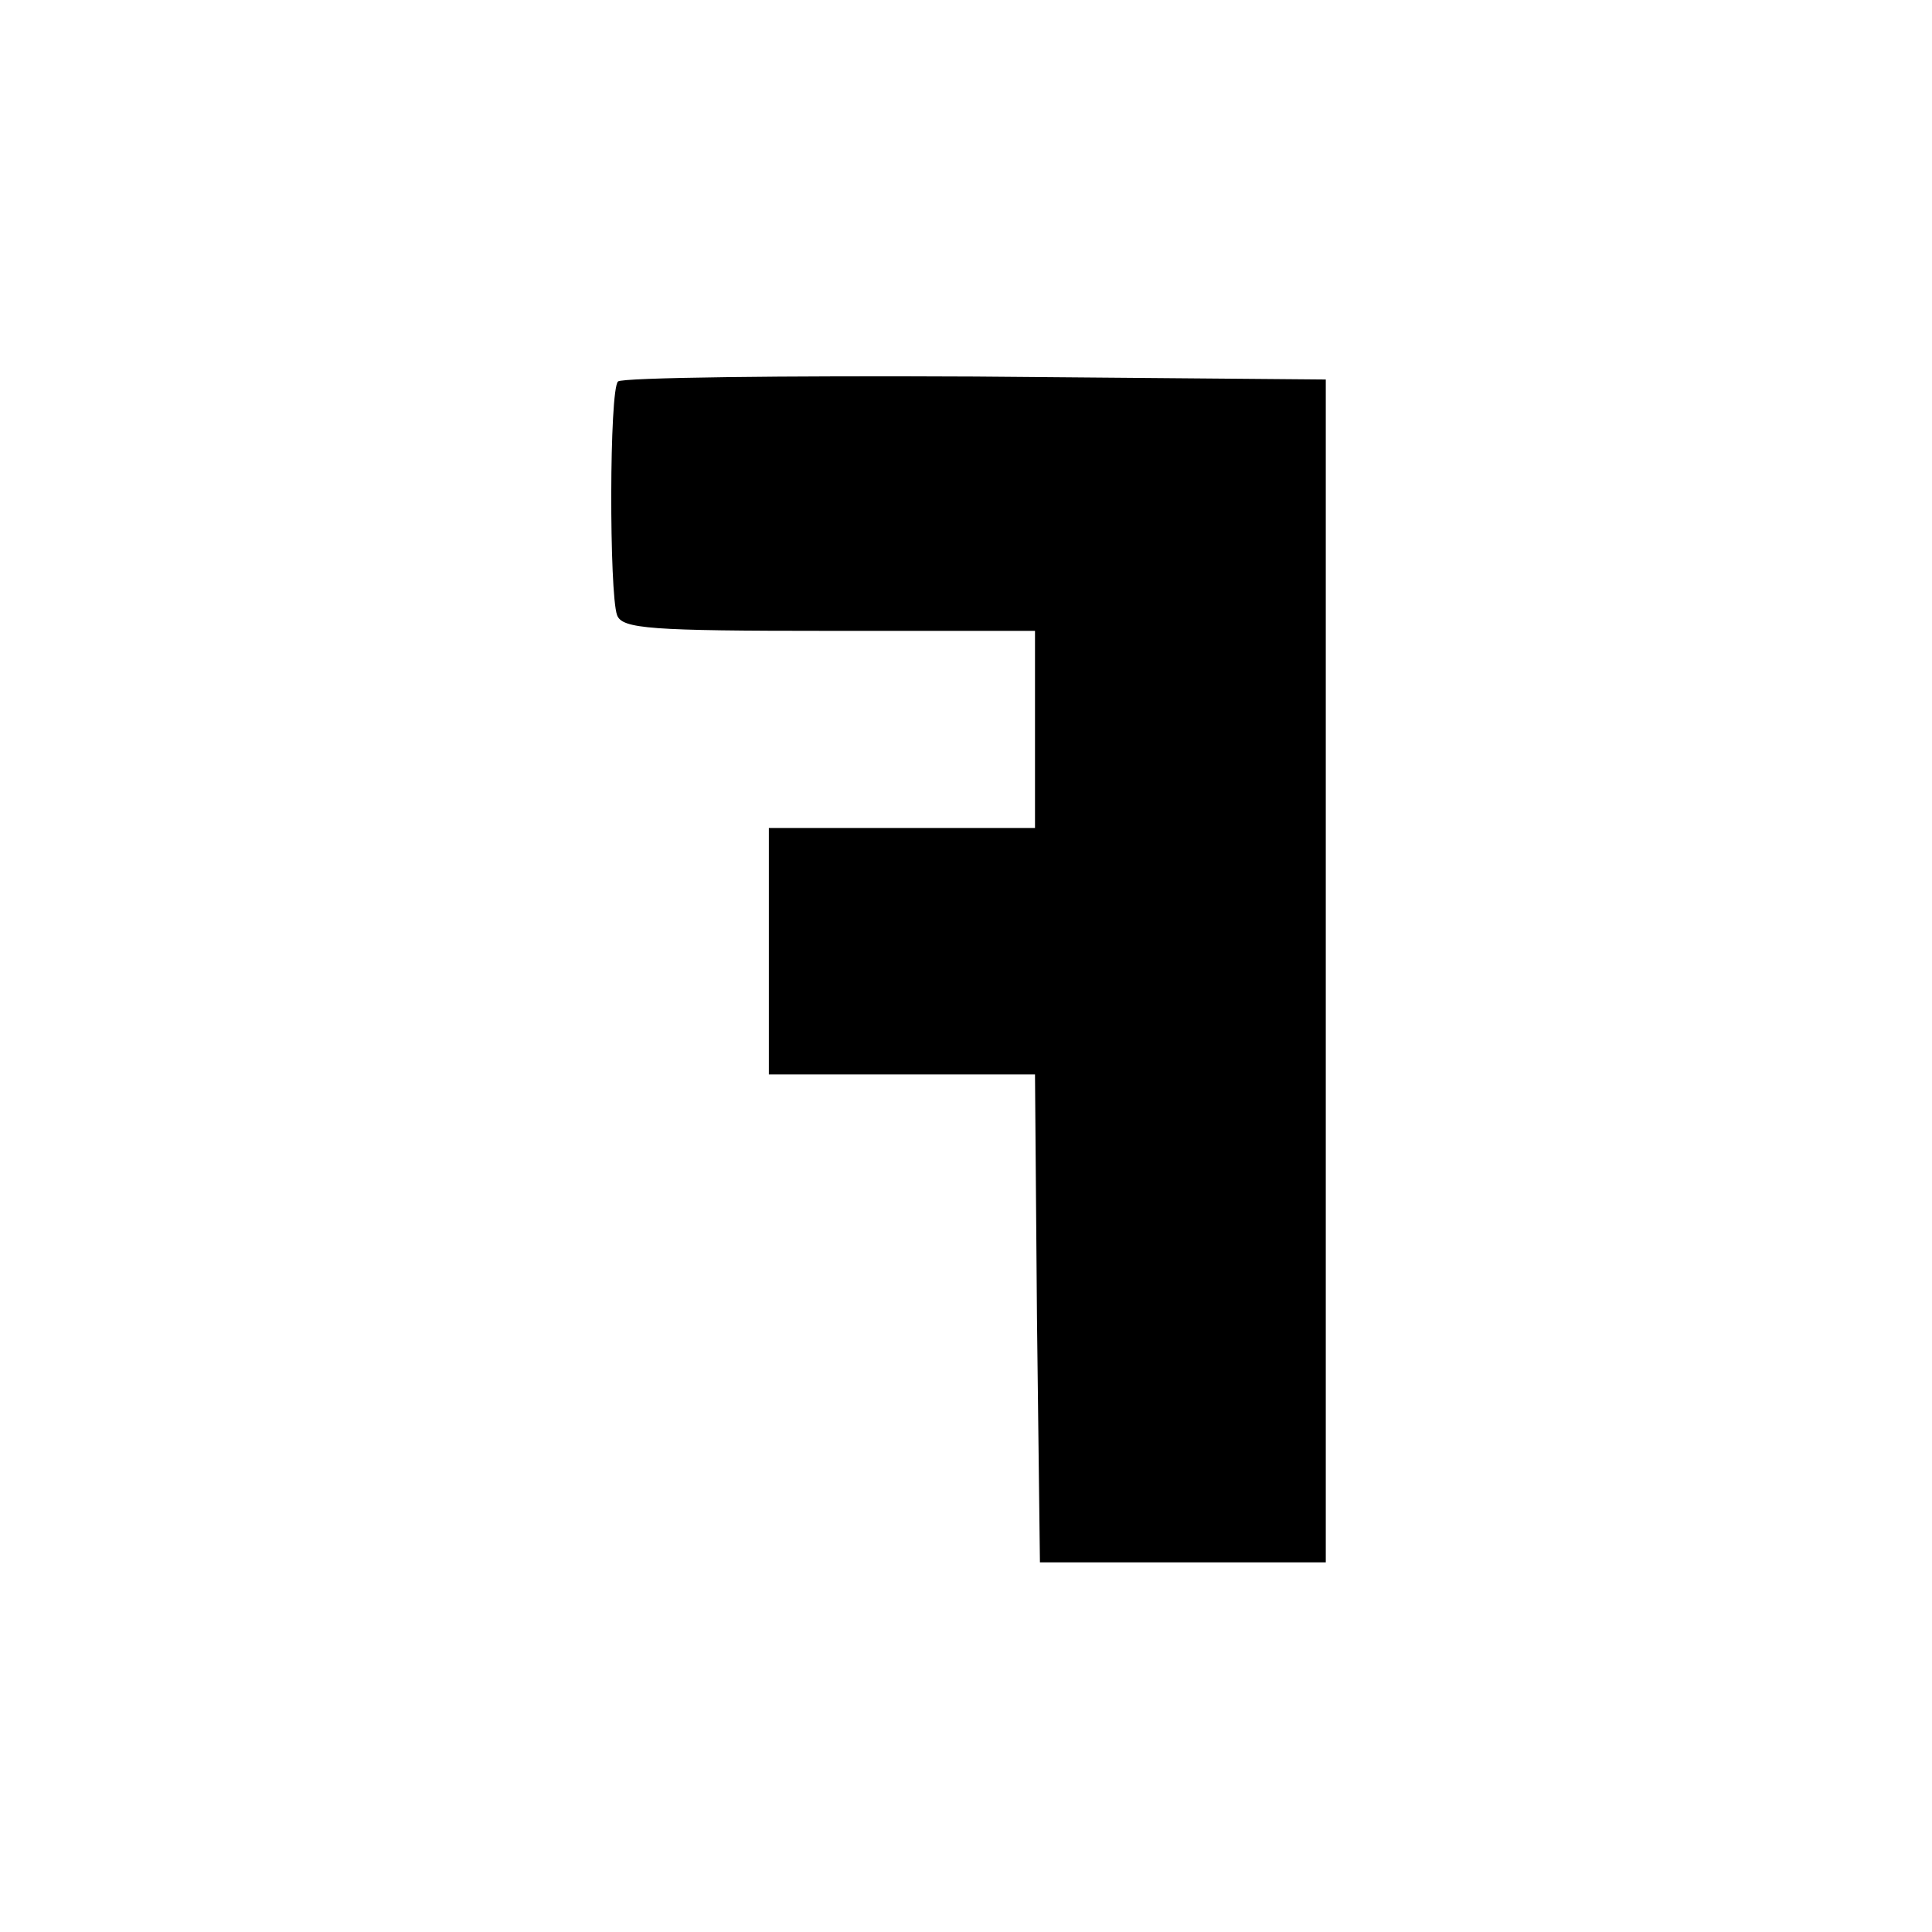 <?xml version="1.0" standalone="no"?>
<!DOCTYPE svg PUBLIC "-//W3C//DTD SVG 20010904//EN"
 "http://www.w3.org/TR/2001/REC-SVG-20010904/DTD/svg10.dtd">
<svg version="1.0" xmlns="http://www.w3.org/2000/svg"
 width="196pt" height="196pt" viewBox="0 0 196 196"
 preserveAspectRatio="xMidYMid meet">
<g transform="translate(0,196) scale(0.1,-0.1)"
fill="#000000" stroke="none">
<path d="M627 1573 c-9 -8 -9 -215 -1 -237 5 -14 34 -16 215 -16 l209 0 0
-100 0 -100 -135 0 -135 0 0 -125 0 -125 135 0 135 0 2 -247 3 -248 145 0 145
0 0 600 0 600 -356 3 c-195 1 -358 -1 -362 -5z"/>
</g>
</svg>
